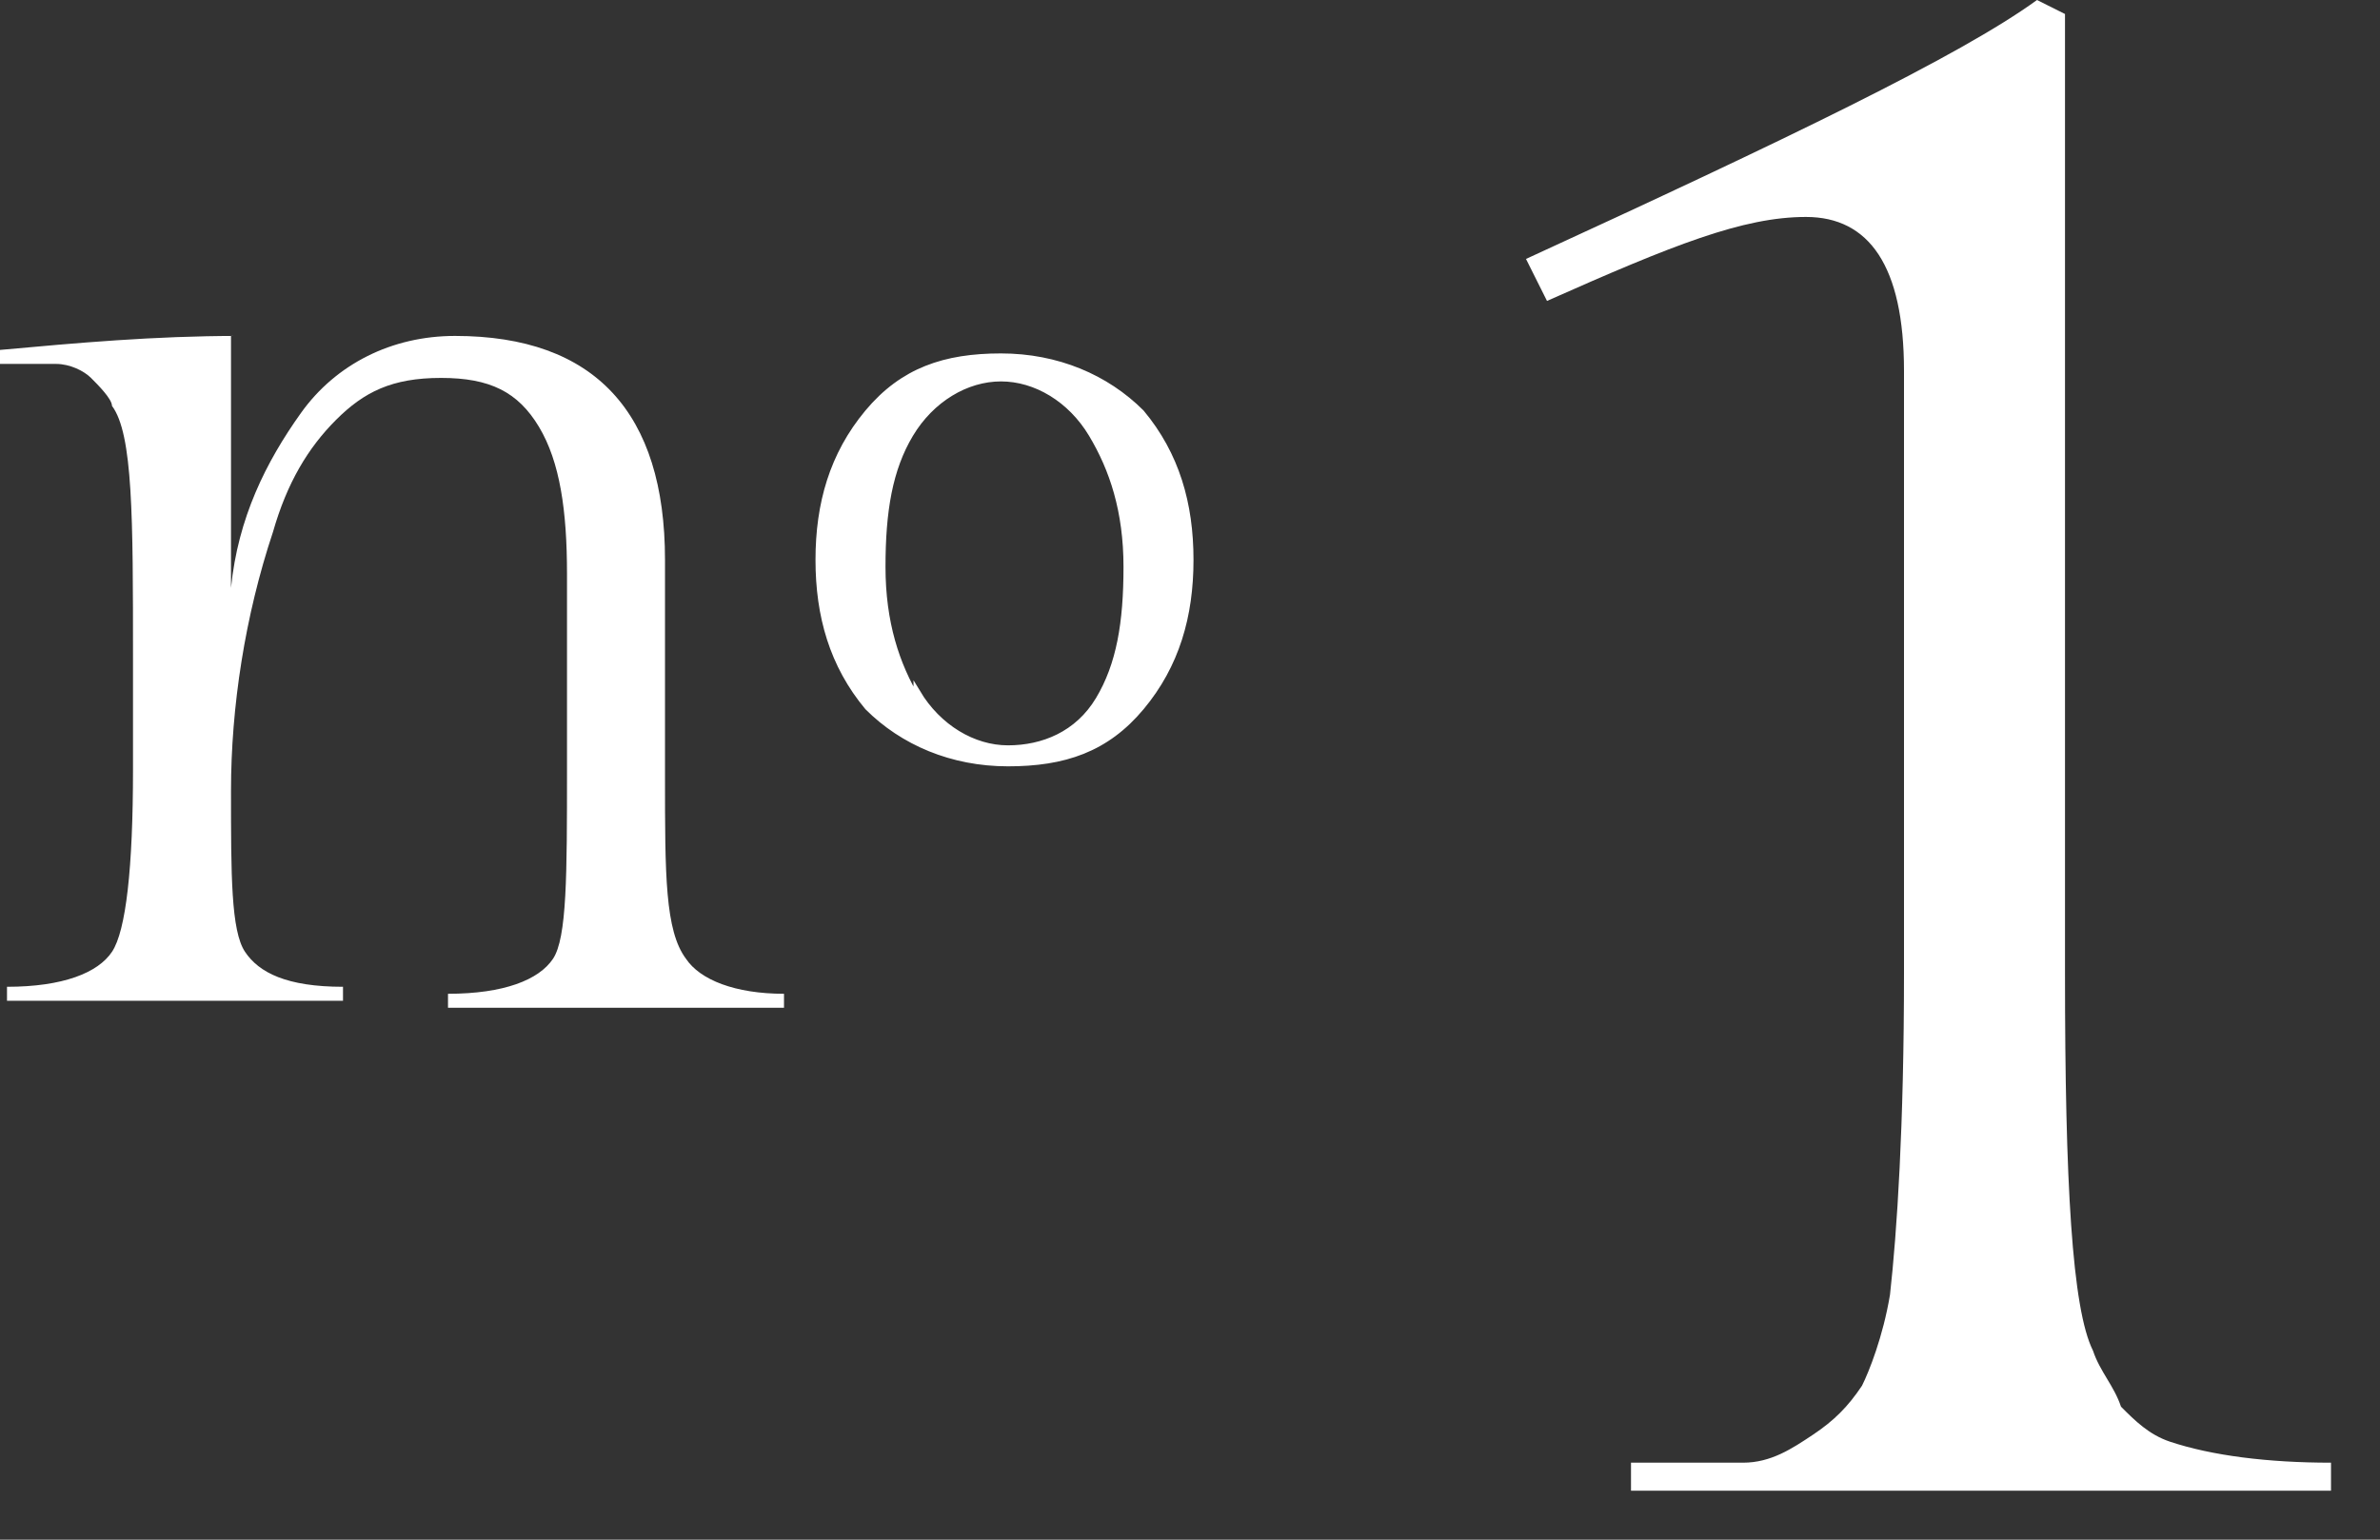 <svg width="34" height="22" viewBox="0 0 34 22" fill="none" xmlns="http://www.w3.org/2000/svg">
<rect x="0" y="0" width="34" height="22" fill="#333333" stroke="none"/>
<path d="M29.5 13.9C29.5 16.9 29.6 18.7 29.9 19.3C30 19.6 30.2 19.8 30.3 20.1C30.5 20.3 30.7 20.5 31 20.6C31.6 20.8 32.4 20.9 33.3 20.9V21.3H23.3V20.9C24 20.9 24.5 20.9 24.9 20.9C25.3 20.9 25.6 20.7 25.9 20.5C26.2 20.3 26.4 20.1 26.6 19.8C26.7 19.6 26.9 19.1 27 18.5C27.1 17.6 27.2 16.1 27.2 13.9V5.3C27.2 3.8 26.7 3.1 25.8 3.1C24.9 3.1 23.9 3.5 22.1 4.3L21.8 3.7C25.5 2 28 0.8 29.1 0L29.5 0.2V13.9Z" fill="white"/>
<path d="M3.3 4.8V8.4C3.4 7.4 3.8 6.6 4.3 5.9C4.8 5.2 5.6 4.8 6.5 4.8C8.5 4.8 9.5 5.9 9.5 8V11.1C9.5 12.5 9.5 13.3 9.8 13.7C10 14 10.5 14.2 11.2 14.2V14.4H6.4V14.2C7.2 14.2 7.7 14 7.9 13.7C8.1 13.4 8.1 12.5 8.1 11V8.2C8.1 7.3 8 6.6 7.7 6.1C7.4 5.6 7 5.4 6.3 5.4C5.6 5.4 5.2 5.6 4.8 6C4.4 6.4 4.1 6.9 3.9 7.6C3.5 8.8 3.3 10.1 3.3 11.3C3.3 12.5 3.3 13.3 3.5 13.6C3.7 13.9 4.1 14.1 4.9 14.1V14.3H0.1V14.1C0.9 14.1 1.4 13.9 1.6 13.6C1.8 13.3 1.9 12.4 1.9 11V9.4C1.9 7.4 1.9 6.2 1.6 5.8C1.6 5.7 1.4 5.5 1.3 5.4C1.2 5.3 1 5.2 0.8 5.2C0.6 5.2 0.3 5.2 0 5.2V5C1.1 4.9 2.2 4.8 3.4 4.8H3.3Z" fill="white"/>
<path d="M11.7 8C11.7 7.2 11.9 6.5 12.4 5.9C12.9 5.3 13.5 5.1 14.3 5.1C15.1 5.1 15.8 5.4 16.3 5.9C16.8 6.5 17 7.2 17 8C17 8.8 16.8 9.5 16.3 10.1C15.8 10.7 15.2 10.9 14.4 10.9C13.6 10.9 12.9 10.6 12.4 10.1C11.9 9.5 11.7 8.8 11.7 8ZM13.1 9.9C13.4 10.4 13.9 10.7 14.4 10.7C14.9 10.7 15.4 10.5 15.7 10C16 9.5 16.1 8.9 16.1 8.1C16.1 7.3 15.9 6.7 15.6 6.2C15.3 5.7 14.8 5.4 14.3 5.4C13.8 5.4 13.3 5.7 13 6.2C12.7 6.7 12.6 7.3 12.6 8.1C12.6 8.9 12.8 9.5 13.1 10V9.9Z" fill="white" stroke="white" stroke-width="0.1" stroke-miterlimit="10"/>
</svg>

